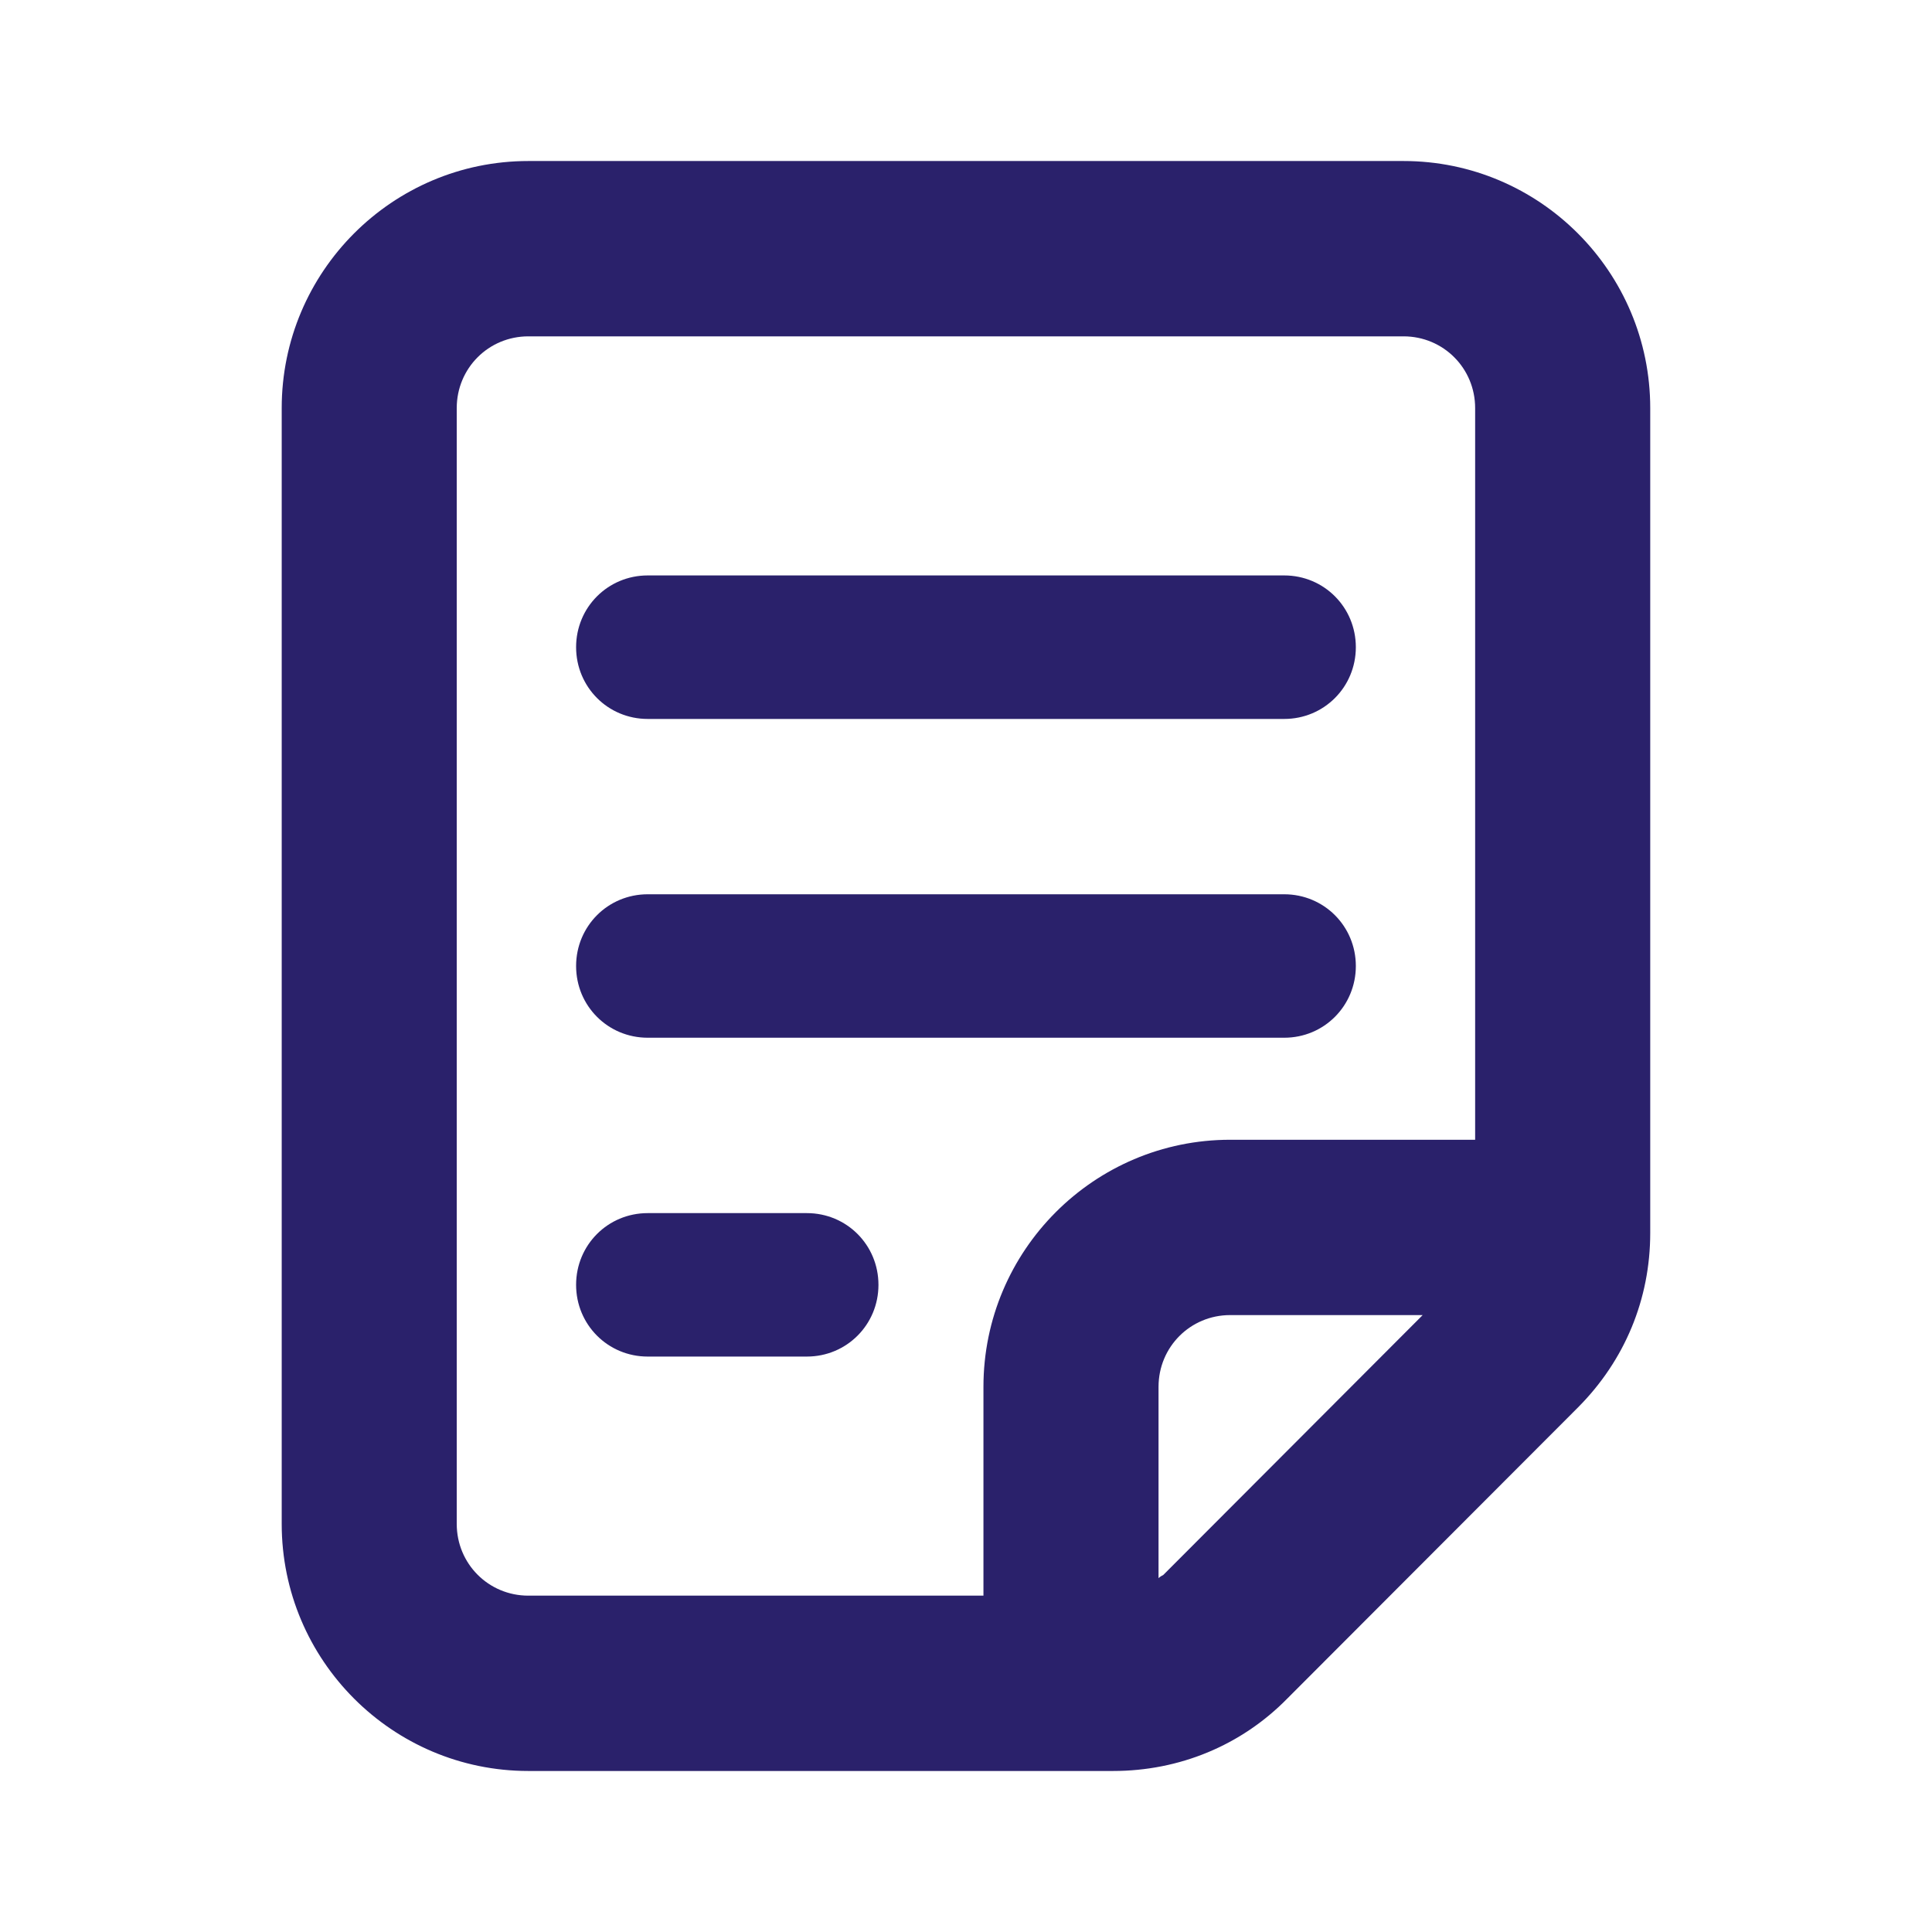 <svg width="32" height="32" viewBox="0 0 32 32" fill="none" xmlns="http://www.w3.org/2000/svg">
<path d="M10.728 11.908H21.271C21.93 11.908 22.457 11.38 22.457 10.72C22.457 10.059 21.93 9.531 21.271 9.531H10.728C10.069 9.531 9.542 10.059 9.542 10.72C9.542 11.38 10.069 11.908 10.728 11.908Z" fill="#2A216B"/>
<path d="M10.728 17.188H21.271C21.93 17.188 22.457 16.66 22.457 16C22.457 15.34 21.93 14.812 21.271 14.812H10.728C10.069 14.812 9.542 15.34 9.542 16C9.542 16.66 10.069 17.188 10.728 17.188Z" fill="#2A216B"/>
<path d="M13.364 20.093H10.728C10.069 20.093 9.542 20.62 9.542 21.281C9.542 21.941 10.069 22.469 10.728 22.469H13.364C14.023 22.469 14.55 21.941 14.55 21.281C14.55 20.62 14.023 20.093 13.364 20.093Z" fill="#2A216B"/>
<path d="M23.247 2.667H8.751C6.498 2.667 4.666 4.502 4.666 6.759V25.241C4.666 27.498 6.498 29.333 8.751 29.333H18.437C19.531 29.333 20.559 28.911 21.323 28.132L26.134 23.314C26.911 22.535 27.333 21.518 27.333 20.422V6.759C27.333 4.502 25.501 2.667 23.247 2.667ZM7.565 25.241V6.759C7.565 6.099 8.092 5.571 8.751 5.571H23.247C23.906 5.571 24.433 6.099 24.433 6.759V18.878H20.375C18.121 18.878 16.289 20.713 16.289 22.97V26.429H8.751C8.092 26.429 7.565 25.901 7.565 25.241ZM19.268 26.086C19.268 26.086 19.215 26.112 19.189 26.139V22.97C19.189 22.31 19.716 21.782 20.375 21.782H23.564L19.268 26.086Z" fill="#2A216B"/>
</svg>
